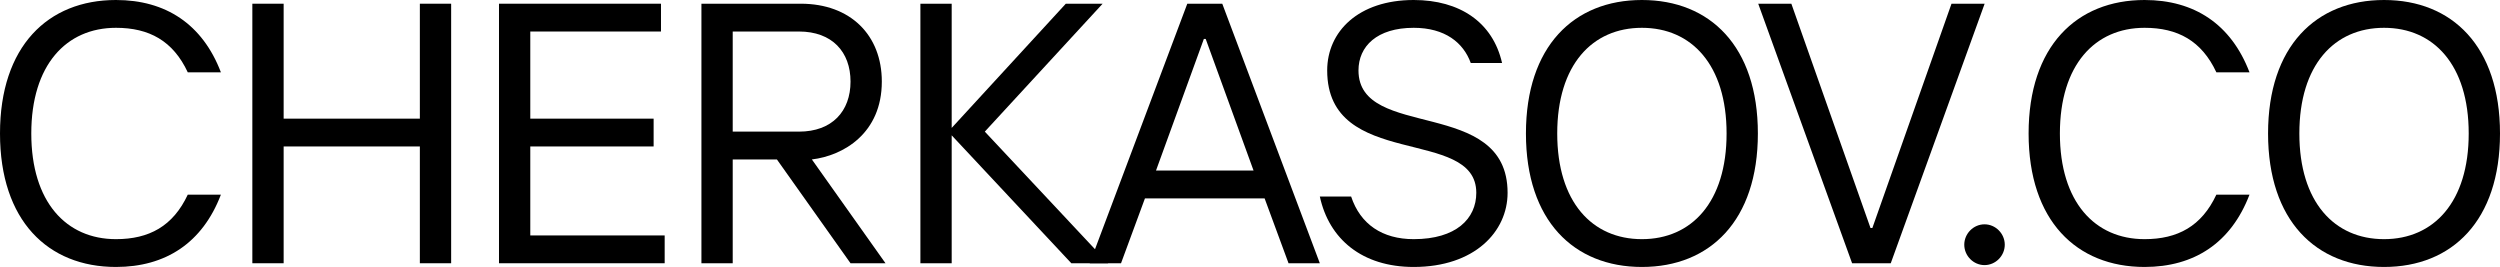 <?xml version="1.0" encoding="UTF-8"?> <svg xmlns="http://www.w3.org/2000/svg" width="796" height="85" viewBox="0 0 796 85" fill="none"> <path d="M36.925 85C52.749 85 64.472 77.326 70.333 61.979H59.783C55.094 72.014 47.474 76.146 36.925 76.146C21.1 76.146 9.964 64.34 9.964 42.5C9.964 20.66 21.1 8.854 36.925 8.854C47.474 8.854 55.094 12.986 59.783 23.021H70.333C64.472 7.674 52.749 0 36.925 0C15.239 0 0 14.757 0 42.5C0 70.243 15.239 85 36.925 85Z" fill="black"></path> <path d="M80.347 83.819H90.311V46.632H133.682V83.819H143.646V1.181H133.682V37.778H90.311V1.181H80.347V83.819Z" fill="black"></path> <path d="M158.88 83.819H211.63V74.965H168.844V46.632H208.113V37.778H168.844V10.035H210.458V1.181H158.88V83.819Z" fill="black"></path> <path d="M223.334 83.819H233.297V50.764H247.364L270.808 83.819H281.944L258.5 50.764C268.464 49.583 280.772 42.5 280.772 25.972C280.772 11.215 270.808 1.181 254.983 1.181H223.334V83.819ZM233.297 41.91V10.035H254.397C264.947 10.035 270.808 16.528 270.808 25.972C270.808 35.417 264.947 41.91 254.397 41.91H233.297Z" fill="black"></path> <path d="M293.053 83.819H303.017V43.09L341.113 83.819H352.835L313.566 41.91L351.077 1.181H339.355L303.017 40.729V1.181H293.053V83.819Z" fill="black"></path> <path d="M346.97 83.819H356.934L364.553 63.16H402.65L410.269 83.819H420.233L389.169 1.181H378.034L346.97 83.819ZM368.07 54.306L383.308 12.396H383.895L399.133 54.306H368.07Z" fill="black"></path> <path d="M450.124 85C469.466 85 480.016 73.785 480.016 61.389C480.016 30.694 432.541 44.861 432.541 22.431C432.541 14.757 438.402 8.854 450.124 8.854C460.088 8.854 465.949 13.576 468.294 20.069H478.258C475.327 7.083 464.777 0 450.124 0C432.541 0 422.578 10.035 422.578 22.431C422.578 54.306 470.052 40.139 470.052 61.389C470.052 69.653 463.605 76.146 450.124 76.146C440.161 76.146 433.127 71.424 430.197 62.569H420.233C423.164 76.146 433.714 85 450.124 85Z" fill="black"></path> <path d="M522.783 85C544.469 85 559.708 70.243 559.708 42.5C559.708 14.757 544.469 0 522.783 0C501.097 0 485.859 14.757 485.859 42.5C485.859 70.243 501.097 85 522.783 85ZM522.783 76.146C506.958 76.146 495.822 64.34 495.822 42.5C495.822 20.66 506.958 8.854 522.783 8.854C538.608 8.854 549.744 20.66 549.744 42.5C549.744 64.34 538.608 76.146 522.783 76.146Z" fill="black"></path> <path d="M589.709 83.819H602.017L631.909 1.181H621.359L596.156 72.604H595.57L570.368 1.181H559.818L589.709 83.819Z" fill="black"></path> <path d="M631.872 84.41C635.389 84.41 638.319 81.458 638.319 77.917C638.319 74.375 635.389 71.424 631.872 71.424C628.355 71.424 625.425 74.375 625.425 77.917C625.425 81.458 628.355 84.41 631.872 84.41Z" fill="black"></path> <path d="M682.831 85C698.656 85 710.378 77.326 716.239 61.979H705.689C701 72.014 693.381 76.146 682.831 76.146C667.006 76.146 655.87 64.34 655.87 42.5C655.87 20.66 667.006 8.854 682.831 8.854C693.381 8.854 701 12.986 705.689 23.021H716.239C710.378 7.674 698.656 0 682.831 0C661.145 0 645.907 14.757 645.907 42.5C645.907 70.243 661.145 85 682.831 85Z" fill="black"></path> <path d="M759.075 85C780.761 85 796 70.243 796 42.5C796 14.757 780.761 0 759.075 0C737.389 0 722.151 14.757 722.151 42.5C722.151 70.243 737.389 85 759.075 85ZM759.075 76.146C743.25 76.146 732.115 64.34 732.115 42.5C732.115 20.66 743.25 8.854 759.075 8.854C774.9 8.854 786.036 20.66 786.036 42.5C786.036 64.34 774.9 76.146 759.075 76.146Z" fill="black"></path> </svg> 